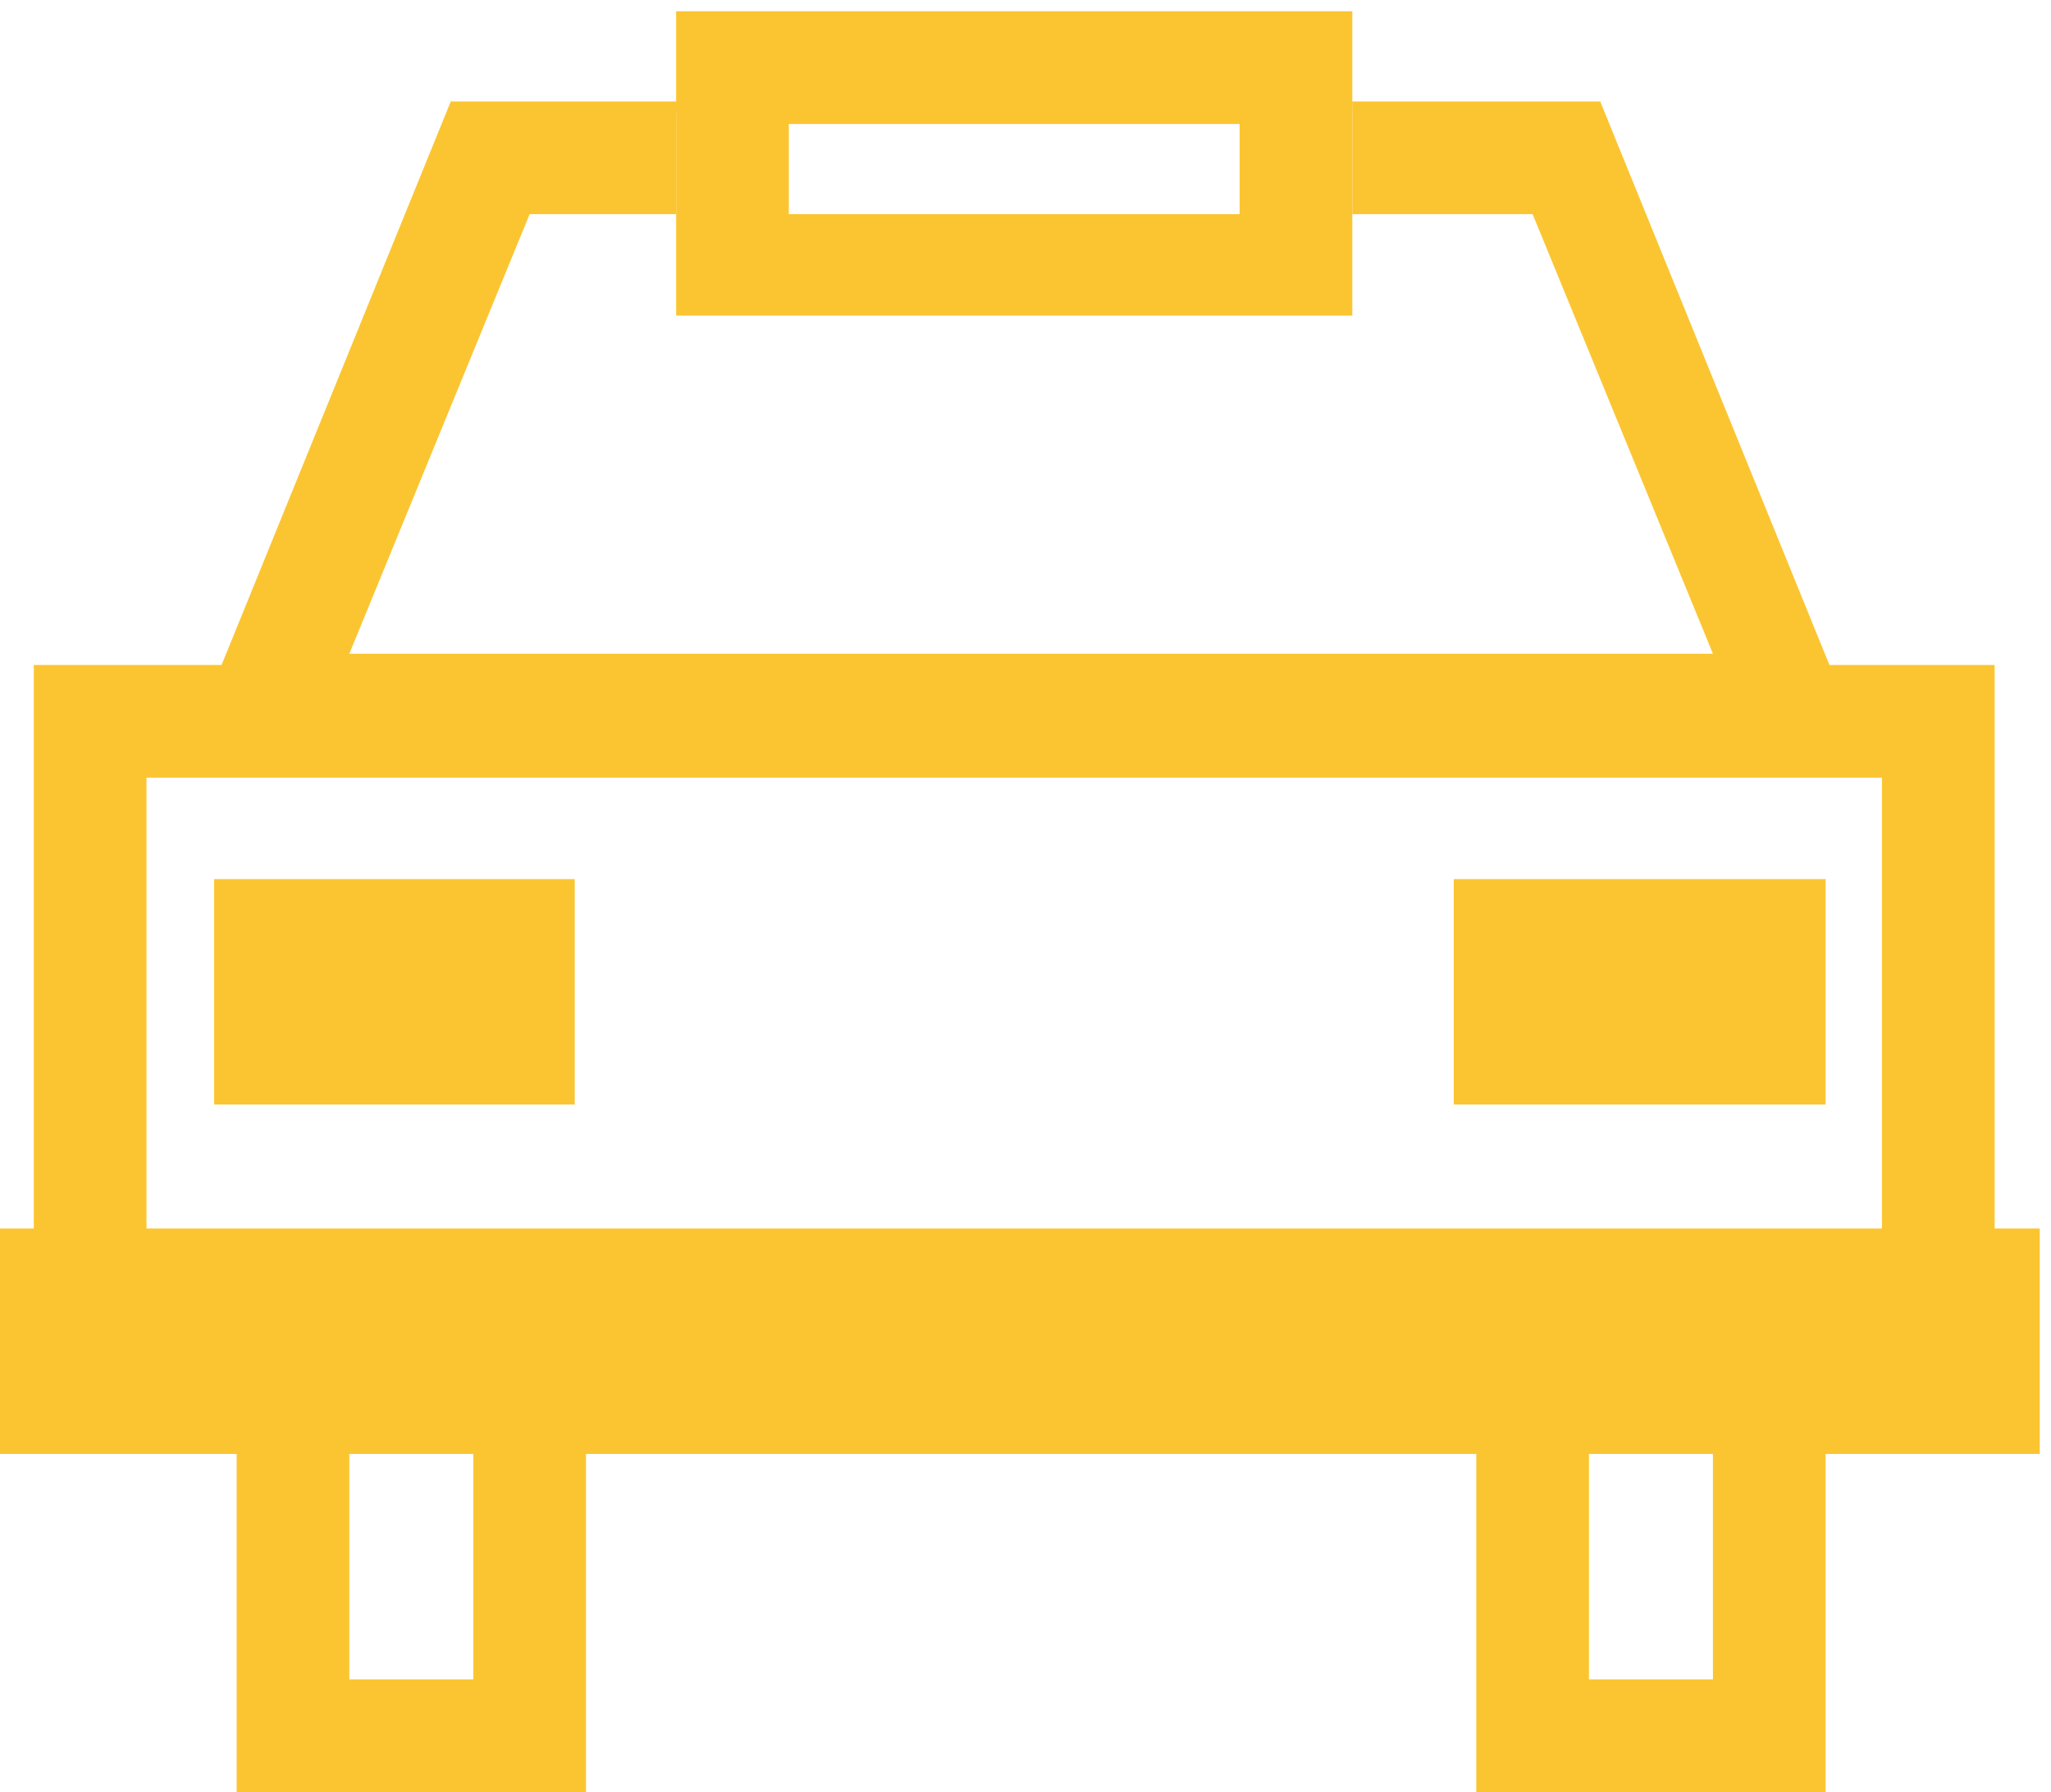 <?xml version="1.0" encoding="utf-8"?>
<!-- Generator: Adobe Illustrator 21.0.1, SVG Export Plug-In . SVG Version: 6.00 Build 0)  -->
<svg version="1.1" id="Слой_1" xmlns="http://www.w3.org/2000/svg" xmlns:xlink="http://www.w3.org/1999/xlink" x="0px" y="0px"
	 viewBox="0 0 18.2 15.9" style="enable-background:new 0 0 18.2 15.9;" xml:space="preserve">
<style type="text/css">
	.st0{fill:none;stroke:#FBC532;stroke-miterlimit:10;}
	.st1{fill:none;stroke:#FBC532;stroke-width:2;stroke-miterlimit:10;}
	.st2{fill:#FBC532;}
	.st3{fill:none;}
</style>
<rect x="0.8" y="6.4" class="st0" width="16.4" height="5.5"/>
<rect x="2.6" y="12.3" class="st0" width="2.1" height="3.1"/>
<rect x="13.6" y="12.3" class="st0" width="2.1" height="3.1"/>
<line class="st1" x1="0" y1="11.9" x2="18.1" y2="11.9"/>
<rect x="1.9" y="7.8" class="st2" width="3.2" height="2"/>
<rect x="12.9" y="7.8" class="st2" width="3.3" height="2"/>
<polygon class="st3" points="6,2.9 6,1.9 4.7,1.9 3.1,5.8 15.2,5.8 13.6,1.9 12,1.9 12,2.9 "/>
<polygon class="st2" points="14.2,0.9 12,0.9 12,1.9 13.6,1.9 15.2,5.8 3.1,5.8 4.7,1.9 6,1.9 6,0.9 4,0.9 1.6,6.8 16.6,6.8 "/>
<rect x="6" y="1.9" class="st2" width="6" height="0.9"/>
<rect x="6" y="0.1" class="st2" width="6" height="0.9"/>
<path class="st2" d="M12,1.9v-1H6v1H12z M11,1.1v0.8H7V1.1H11z"/>
</svg>
